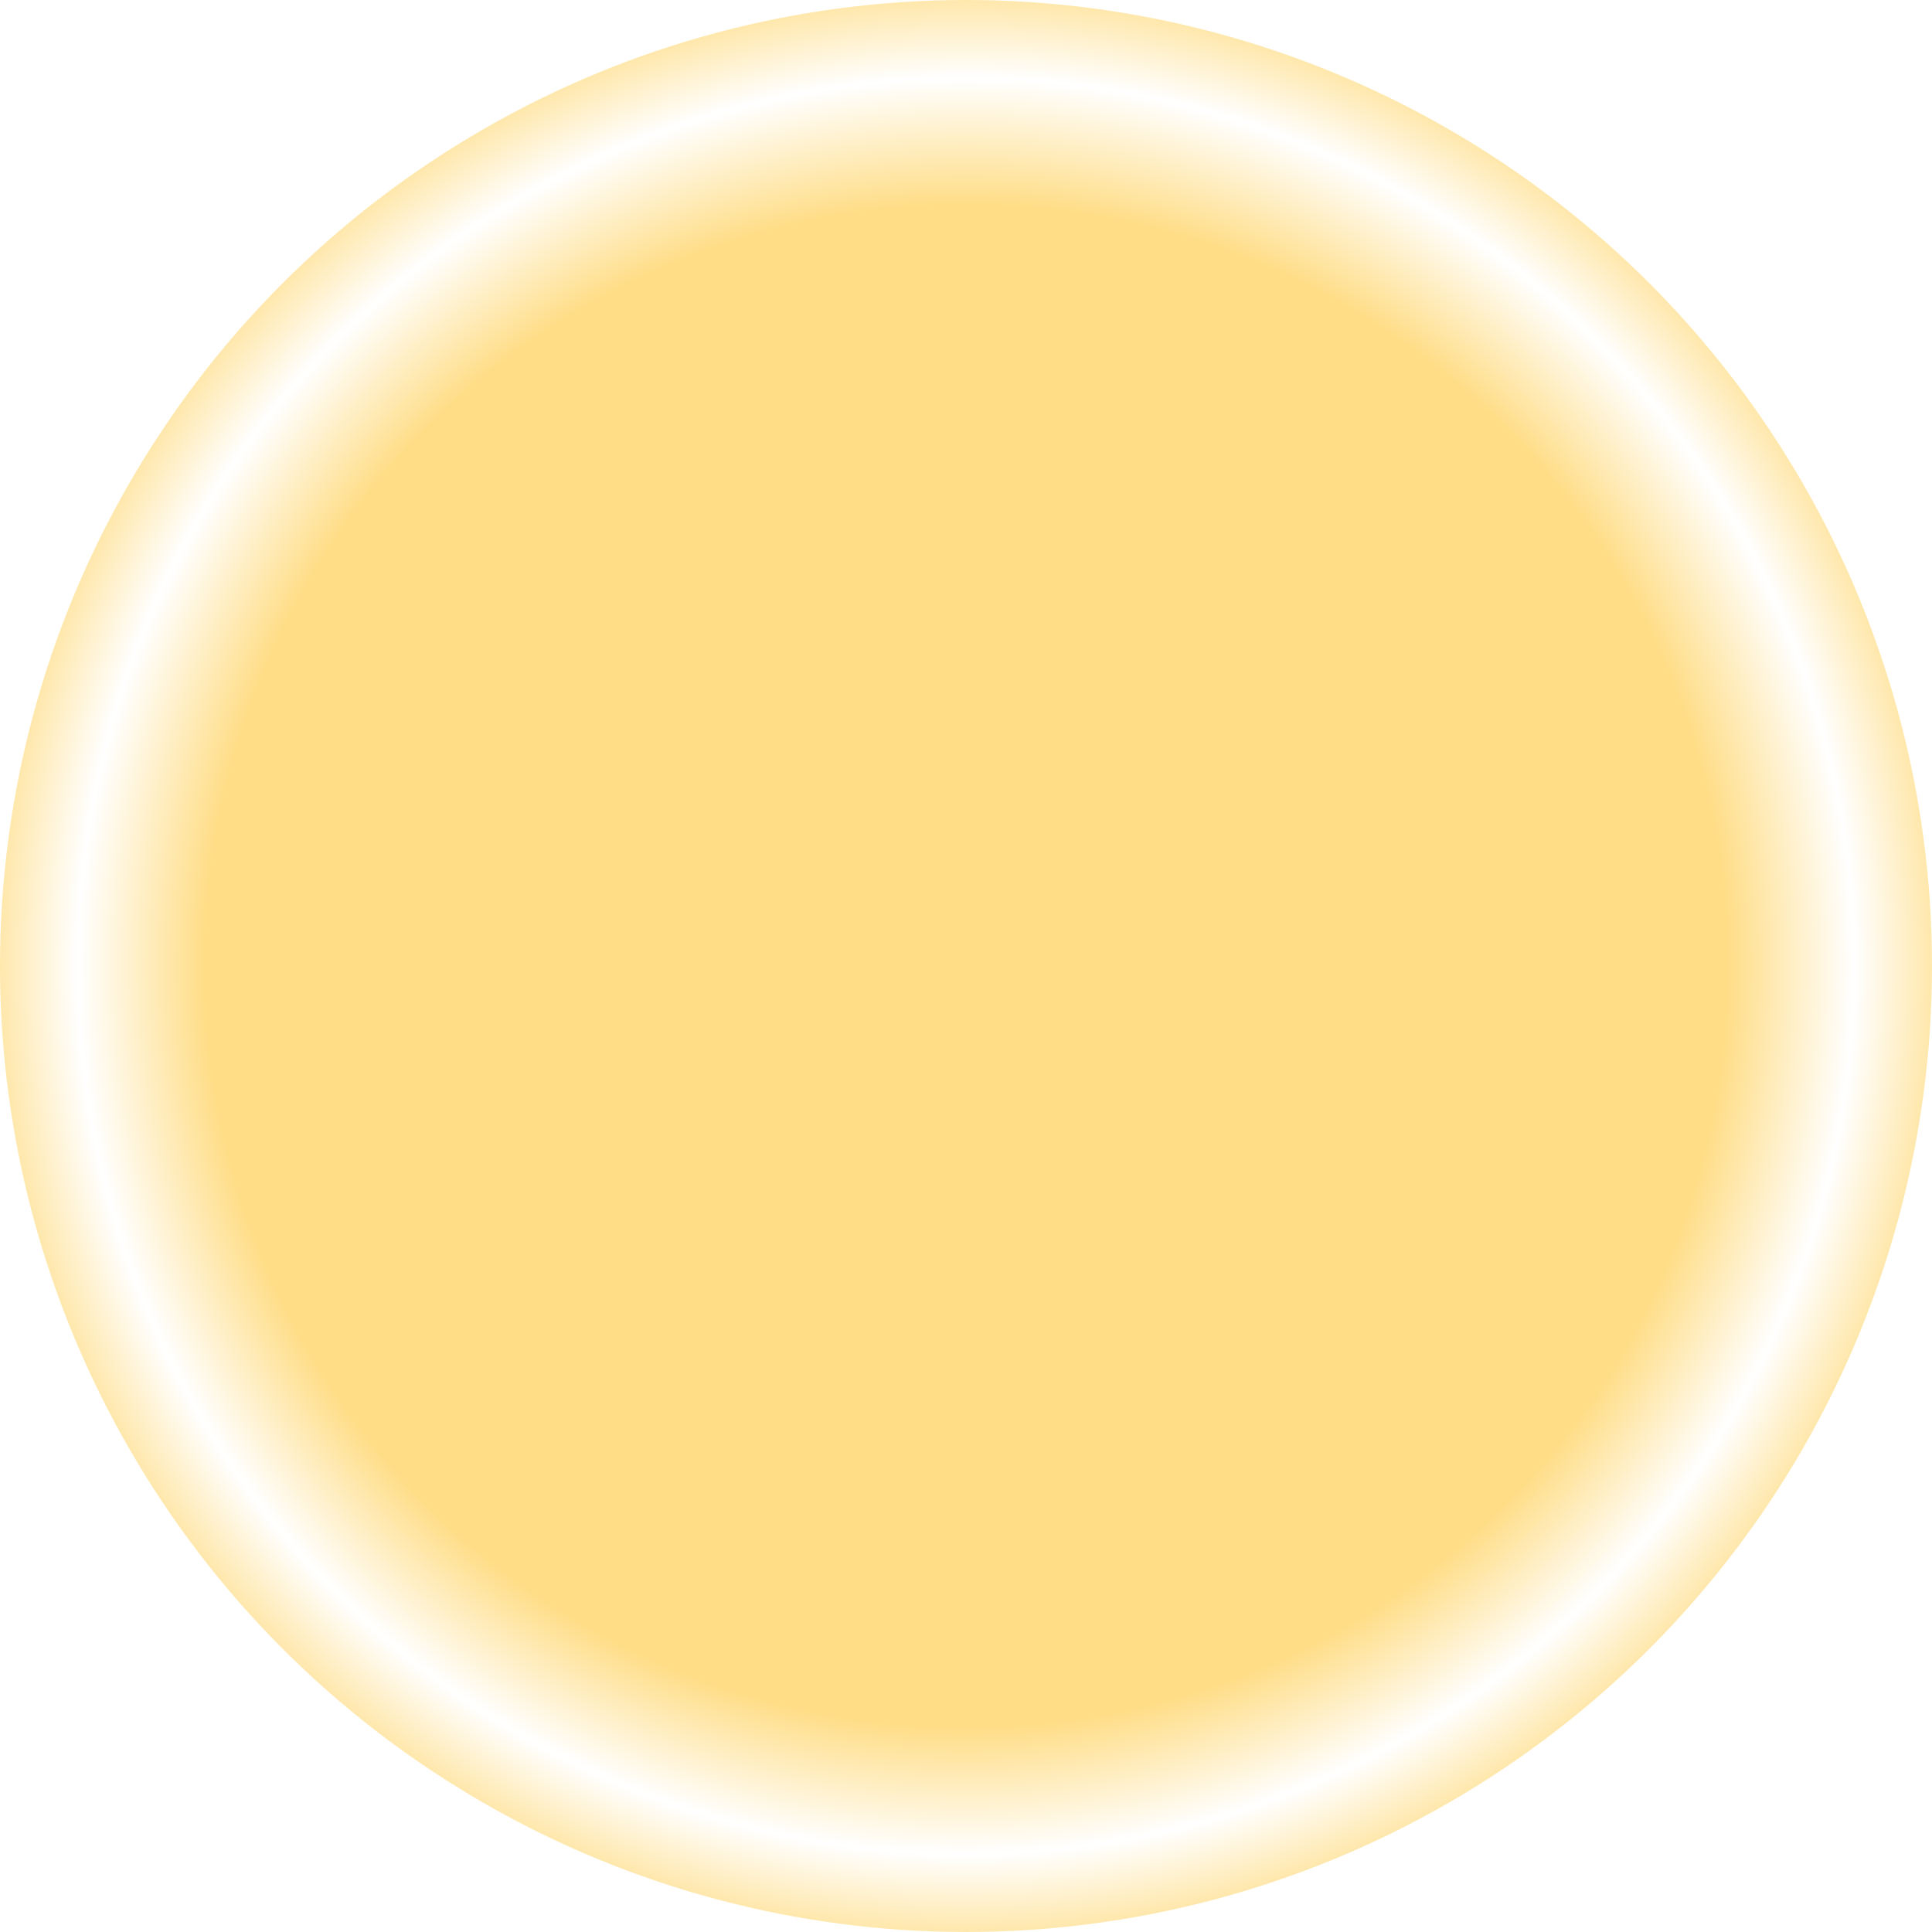 <svg width="428" height="428" viewBox="0 0 428 428" fill="none" xmlns="http://www.w3.org/2000/svg">
<g filter="url(#filter0_n_542_1161)">
<circle cx="214" cy="214" r="214" fill="url(#paint0_radial_542_1161)"/>
</g>
<g filter="url(#filter1_n_542_1161)">
<path d="M312.97 114.549C293.387 94.981 268.439 81.658 241.281 76.264C214.124 70.87 185.976 73.647 160.397 84.245C134.818 94.842 112.957 112.784 97.579 135.802C82.2 158.819 73.995 185.879 74 213.558C74 250.682 88.748 286.287 115 312.544C141.253 338.801 176.862 353.562 213.999 353.58C232.375 353.581 250.575 349.99 267.573 343.01C284.513 335.857 299.924 325.523 312.97 312.567C325.978 299.566 336.297 284.131 343.337 267.143C350.377 250.154 354 231.946 354 213.558C354 195.17 350.377 176.962 343.337 159.974C336.297 142.986 325.978 127.55 312.97 114.549ZM303.101 302.561C282.942 322.801 256.489 335.576 228.097 338.782V246.326H254.602C258.342 246.326 261.928 244.841 264.572 242.198C267.216 239.555 268.701 235.97 268.701 232.233C268.701 228.495 267.216 224.91 264.572 222.267C261.928 219.624 258.342 218.139 254.602 218.139H228.097V179.522C228.097 175.784 229.582 172.199 232.226 169.556C234.87 166.913 238.456 165.428 242.196 165.428H259.114C262.853 165.428 266.439 163.943 269.083 161.3C271.727 158.657 273.212 155.072 273.212 151.334C273.212 147.596 271.727 144.011 269.083 141.368C266.439 138.725 262.853 137.24 259.114 137.24H235.146C225.798 137.24 216.833 140.952 210.223 147.56C203.613 154.168 199.9 163.13 199.9 172.475V218.139H173.536C169.797 218.139 166.211 219.624 163.567 222.267C160.923 224.91 159.437 228.495 159.437 232.233C159.437 235.97 160.923 239.555 163.567 242.198C166.211 244.841 169.797 246.326 173.536 246.326H199.9V338.782C173.717 335.796 149.135 324.662 129.625 306.953C110.115 289.245 96.664 265.856 91.171 240.091C85.678 214.326 88.421 187.487 99.013 163.365C109.605 139.243 127.51 119.057 150.199 105.659C172.889 92.261 199.215 86.327 225.461 88.696C251.707 91.065 276.544 101.617 296.466 118.861C316.388 136.106 330.387 159.171 336.485 184.799C342.583 210.428 340.473 237.324 330.453 261.689C324.058 276.949 314.77 290.828 303.101 302.561Z" fill="#FFDD86"/>
</g>
<defs>
<filter id="filter0_n_542_1161" x="0" y="0" width="428" height="428" filterUnits="userSpaceOnUse" color-interpolation-filters="sRGB">
<feFlood flood-opacity="0" result="BackgroundImageFix"/>
<feBlend mode="normal" in="SourceGraphic" in2="BackgroundImageFix" result="shape"/>
<feTurbulence type="fractalNoise" baseFrequency="0.25 0.25" stitchTiles="stitch" numOctaves="3" result="noise" seed="4931" />
<feColorMatrix in="noise" type="luminanceToAlpha" result="alphaNoise" />
<feComponentTransfer in="alphaNoise" result="coloredNoise1">
<feFuncA type="discrete" tableValues="1 1 1 1 1 1 1 1 1 1 1 1 1 1 1 1 1 1 1 1 1 1 1 1 1 1 1 1 1 1 1 1 1 1 1 1 1 1 1 1 1 1 1 1 1 1 1 1 1 1 1 0 0 0 0 0 0 0 0 0 0 0 0 0 0 0 0 0 0 0 0 0 0 0 0 0 0 0 0 0 0 0 0 0 0 0 0 0 0 0 0 0 0 0 0 0 0 0 0 0 "/>
</feComponentTransfer>
<feComposite operator="in" in2="shape" in="coloredNoise1" result="noise1Clipped" />
<feFlood flood-color="#FFDD86" result="color1Flood" />
<feComposite operator="in" in2="noise1Clipped" in="color1Flood" result="color1" />
<feMerge result="effect1_noise_542_1161">
<feMergeNode in="shape" />
<feMergeNode in="color1" />
</feMerge>
</filter>
<filter id="filter1_n_542_1161" x="74" y="73.58" width="280" height="280" filterUnits="userSpaceOnUse" color-interpolation-filters="sRGB">
<feFlood flood-opacity="0" result="BackgroundImageFix"/>
<feBlend mode="normal" in="SourceGraphic" in2="BackgroundImageFix" result="shape"/>
<feTurbulence type="fractalNoise" baseFrequency="0.5 0.5" stitchTiles="stitch" numOctaves="3" result="noise" seed="3213" />
<feColorMatrix in="noise" type="luminanceToAlpha" result="alphaNoise" />
<feComponentTransfer in="alphaNoise" result="coloredNoise1">
<feFuncA type="discrete" tableValues="1 1 1 1 1 1 1 1 1 1 1 1 1 1 1 1 1 1 1 1 1 1 1 1 1 1 1 1 1 1 1 1 1 1 1 1 1 1 1 1 1 1 1 1 1 1 1 1 1 1 1 0 0 0 0 0 0 0 0 0 0 0 0 0 0 0 0 0 0 0 0 0 0 0 0 0 0 0 0 0 0 0 0 0 0 0 0 0 0 0 0 0 0 0 0 0 0 0 0 0 "/>
</feComponentTransfer>
<feComposite operator="in" in2="shape" in="coloredNoise1" result="noise1Clipped" />
<feComponentTransfer in="alphaNoise" result="coloredNoise2">
<feFuncA type="discrete" tableValues="0 0 0 0 0 0 0 0 0 0 0 0 0 0 0 0 0 0 0 0 0 0 0 0 0 0 0 0 0 0 0 0 0 0 0 0 0 0 0 0 0 0 0 0 0 0 0 0 0 1 1 1 1 1 1 1 1 1 1 1 1 1 1 1 1 1 1 1 1 1 1 1 1 1 1 1 1 1 1 1 1 1 1 1 1 1 1 1 1 1 1 1 1 1 1 1 1 1 1 1 "/>
</feComponentTransfer>
<feComposite operator="in" in2="shape" in="coloredNoise2" result="noise2Clipped" />
<feFlood flood-color="#FFFFFF" result="color1Flood" />
<feComposite operator="in" in2="noise1Clipped" in="color1Flood" result="color1" />
<feFlood flood-color="rgba(255, 255, 255, 0.5)" result="color2Flood" />
<feComposite operator="in" in2="noise2Clipped" in="color2Flood" result="color2" />
<feMerge result="effect1_noise_542_1161">
<feMergeNode in="shape" />
<feMergeNode in="color1" />
<feMergeNode in="color2" />
</feMerge>
</filter>
<radialGradient id="paint0_radial_542_1161" cx="0" cy="0" r="1" gradientUnits="userSpaceOnUse" gradientTransform="translate(214 214) rotate(90) scale(351)">
<stop offset="0.48" stop-color="#FFDD86"/>
<stop offset="0.561" stop-color="white"/>
<stop offset="0.633" stop-color="#FFDD86"/>
</radialGradient>
</defs>
</svg>
